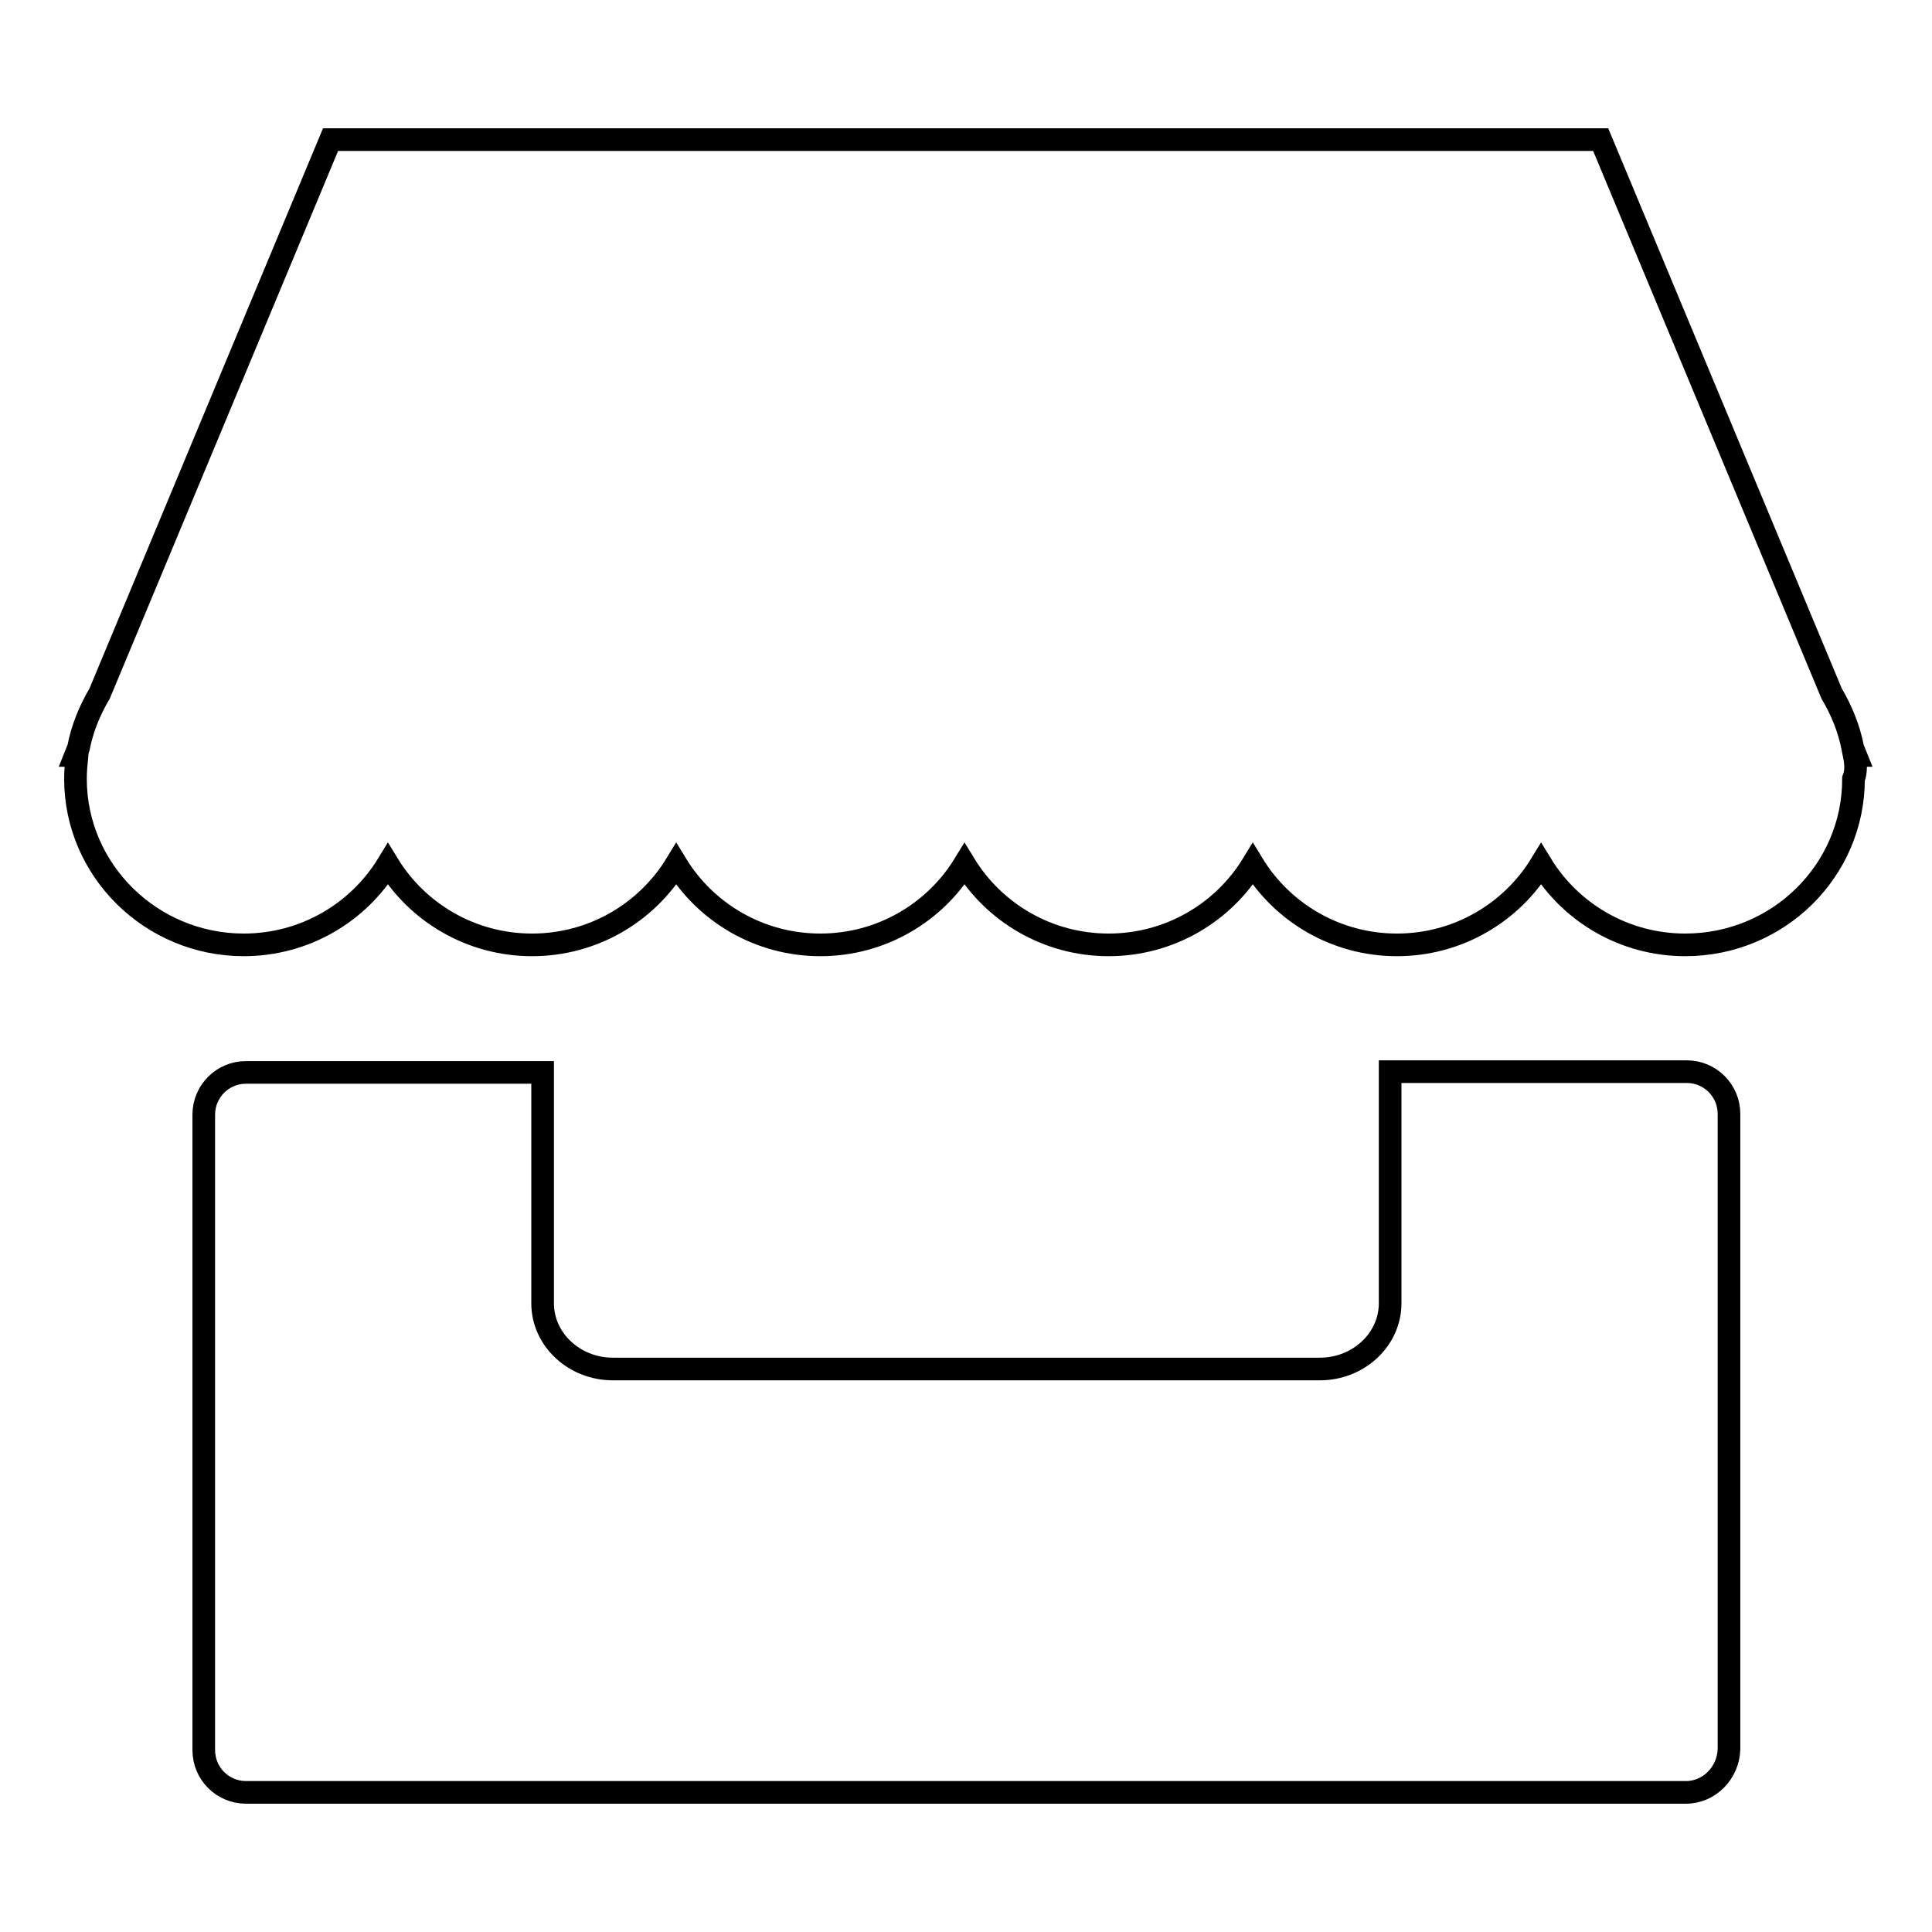 <?xml version="1.0" encoding="utf-8"?>
<!-- Svg Vector Icons : http://www.onlinewebfonts.com/icon -->
<!DOCTYPE svg PUBLIC "-//W3C//DTD SVG 1.1//EN" "http://www.w3.org/Graphics/SVG/1.1/DTD/svg11.dtd">
<svg version="1.1" xmlns="http://www.w3.org/2000/svg" xmlns:xlink="http://www.w3.org/1999/xlink" x="0px" y="0px" viewBox="0 0 256 256" enable-background="new 0 0 256 256" xml:space="preserve">
<g><g><path stroke-width="3" fill-opacity="0" stroke="#000000"  d="M223.4,237.5H32.6c-3.1,0-5.6-2.5-5.6-5.6v-84.2c0-3.1,2.5-5.6,5.6-5.6h39.3v30.6c0,4.8,4.2,8.7,9.3,8.7h93.7c5.1,0,9.3-3.9,9.3-8.7V142h39.3c3.1,0,5.6,2.5,5.6,5.6v84.2C229,234.9,226.5,237.5,223.4,237.5z"/><path stroke-width="3" fill-opacity="0" stroke="#000000"  d="M245.7,100.1h0.2l-0.4-1c-0.5-2.6-1.5-5-2.8-7.2l-30.6-73.4H43.8L13.2,91.9c-1.3,2.2-2.3,4.6-2.8,7.2l-0.4,1h0.2c-0.1,1-0.2,2.1-0.2,3.1c0,12.1,10,22,22.3,22c8.1,0,15.2-4.3,19.1-10.7c3.9,6.4,11,10.7,19.1,10.7c8.1,0,15.2-4.3,19.1-10.7c3.9,6.4,11,10.7,19.1,10.7c8.1,0,15.2-4.3,19.1-10.7c3.9,6.4,11,10.7,19.1,10.7c8.1,0,15.2-4.3,19.1-10.7c3.9,6.4,11,10.7,19.1,10.7c8.1,0,15.2-4.3,19.1-10.7c3.9,6.4,11,10.7,19.1,10.7c12.3,0,22.3-9.8,22.3-22C246,102.2,245.9,101.1,245.7,100.1z"/></g></g>
</svg>